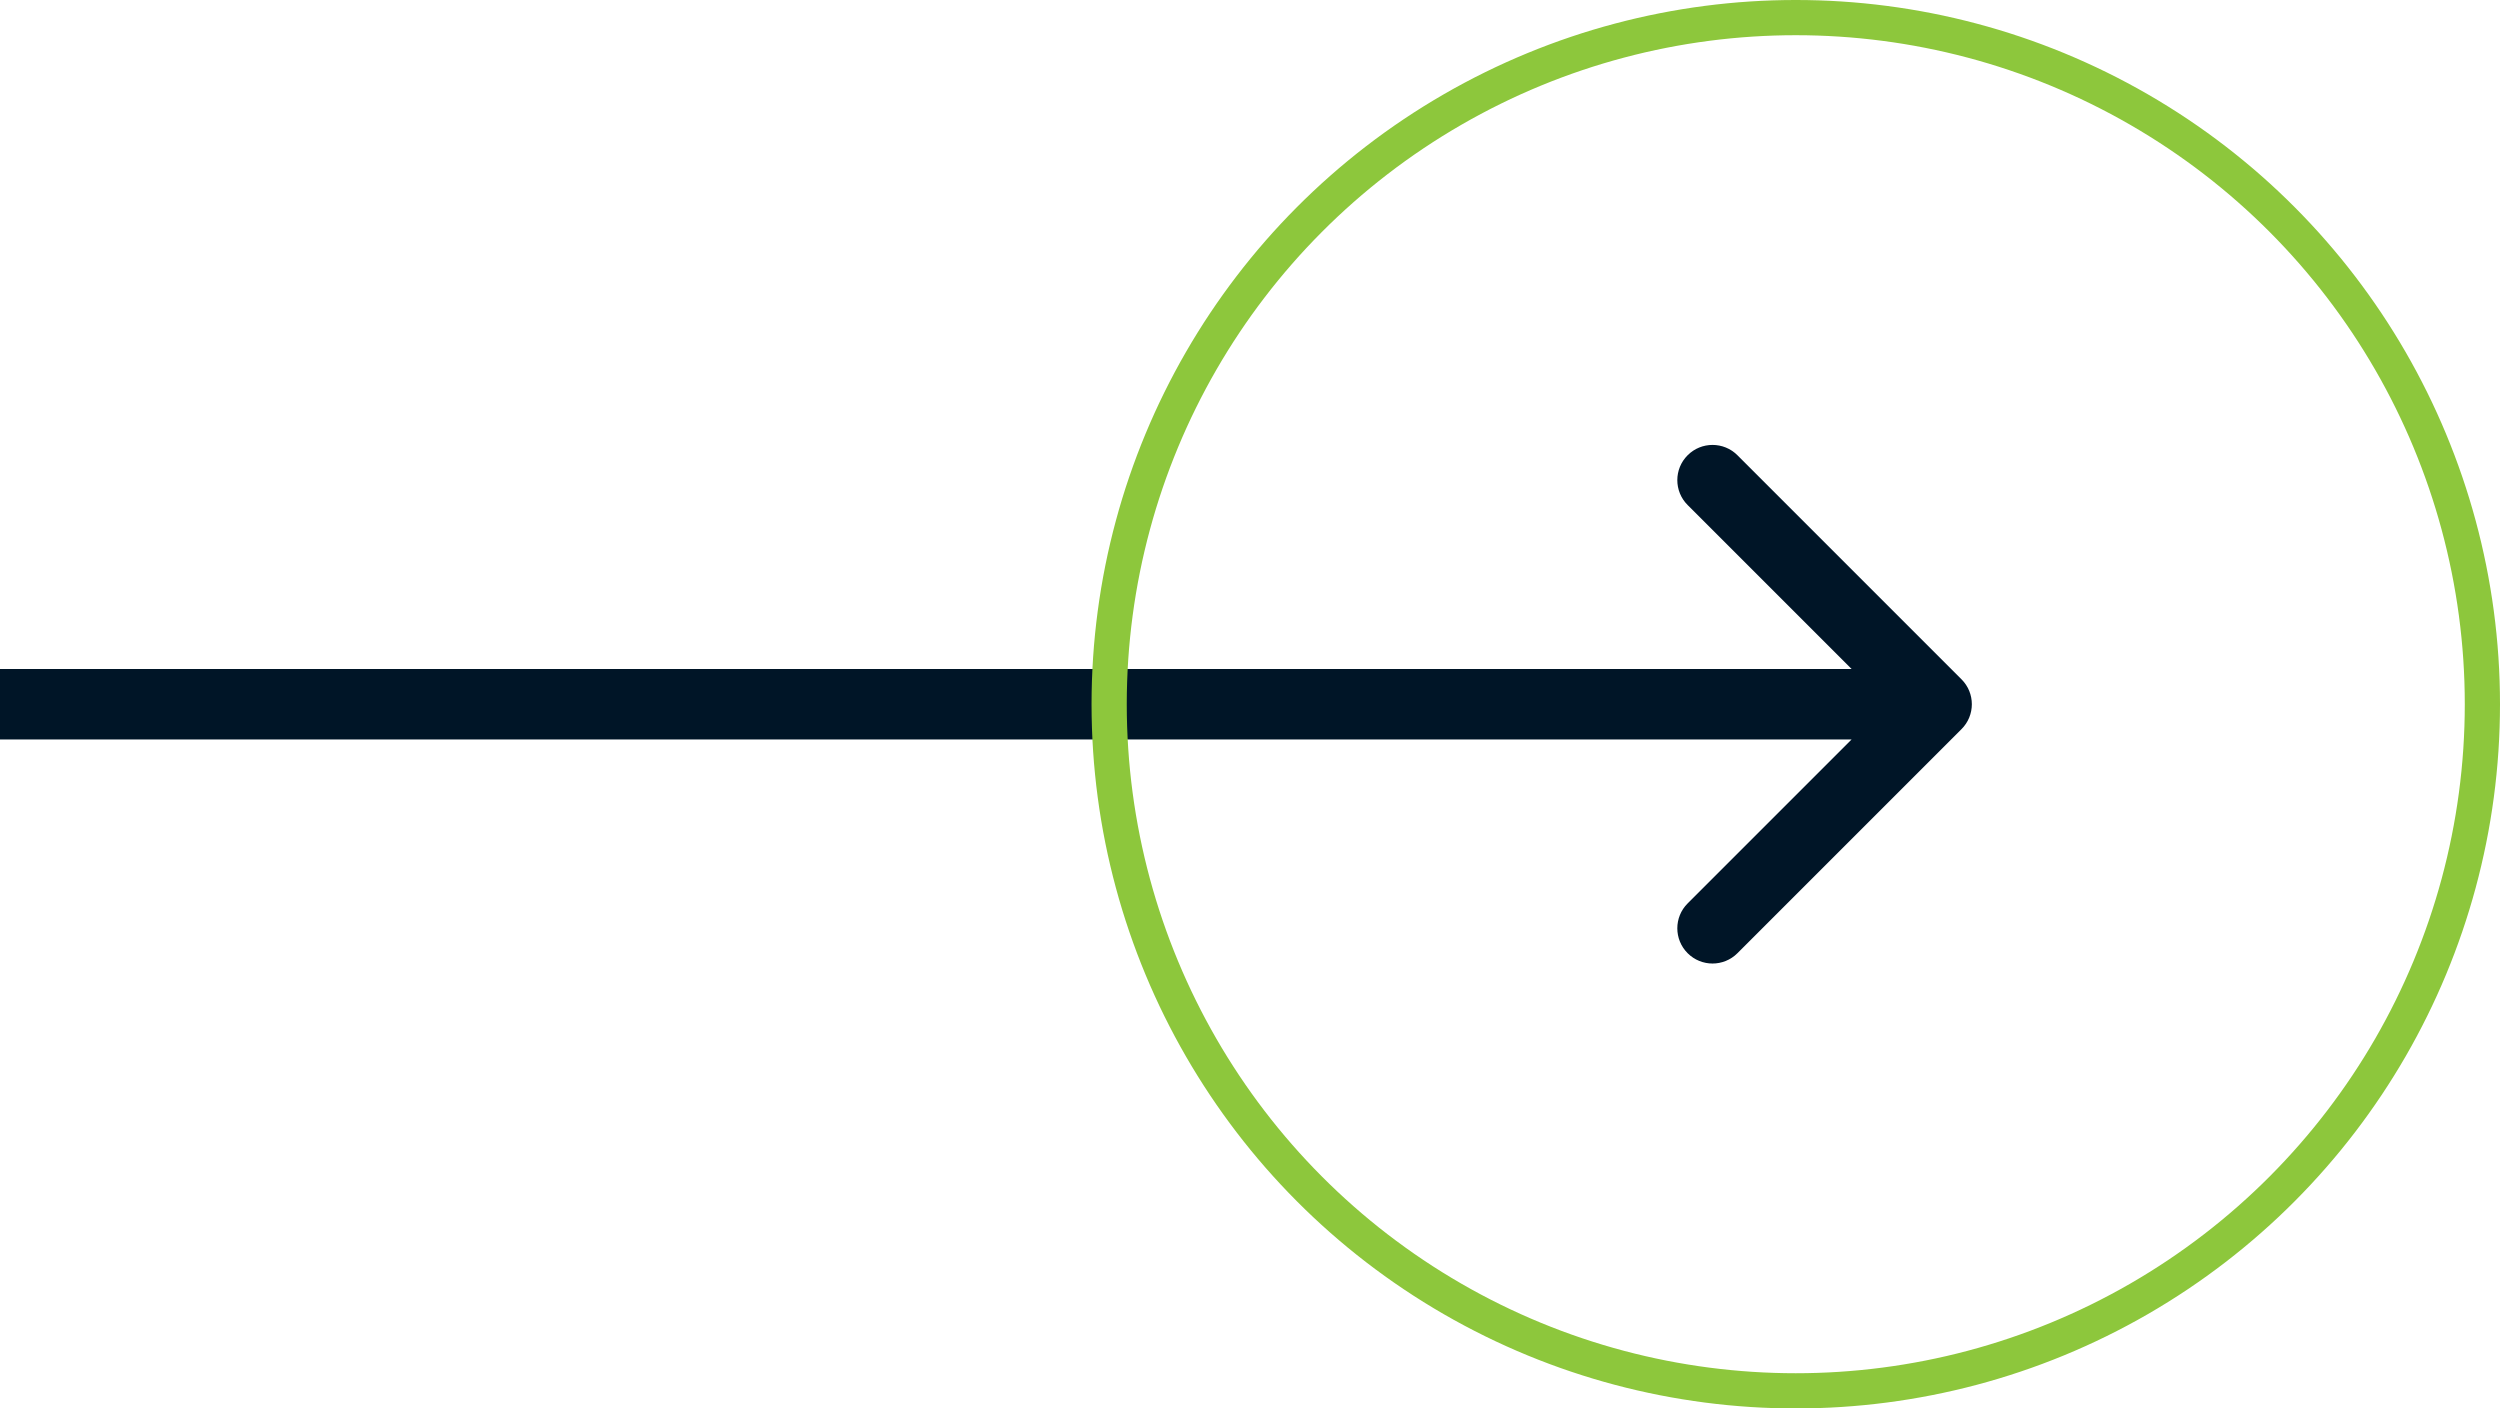 <svg width="71" height="40" viewBox="0 0 71 40" fill="none" xmlns="http://www.w3.org/2000/svg">
<path d="M55.707 20.707C56.098 20.317 56.098 19.683 55.707 19.293L49.343 12.929C48.953 12.538 48.319 12.538 47.929 12.929C47.538 13.319 47.538 13.953 47.929 14.343L53.586 20L47.929 25.657C47.538 26.047 47.538 26.68 47.929 27.071C48.319 27.462 48.953 27.462 49.343 27.071L55.707 20.707ZM8.74228e-08 21L55 21L55 19L-8.74228e-08 19L8.74228e-08 21Z" fill="#001527"/>
<circle cx="51" cy="20" r="19.5" stroke="#8dc73c"/>
</svg>
